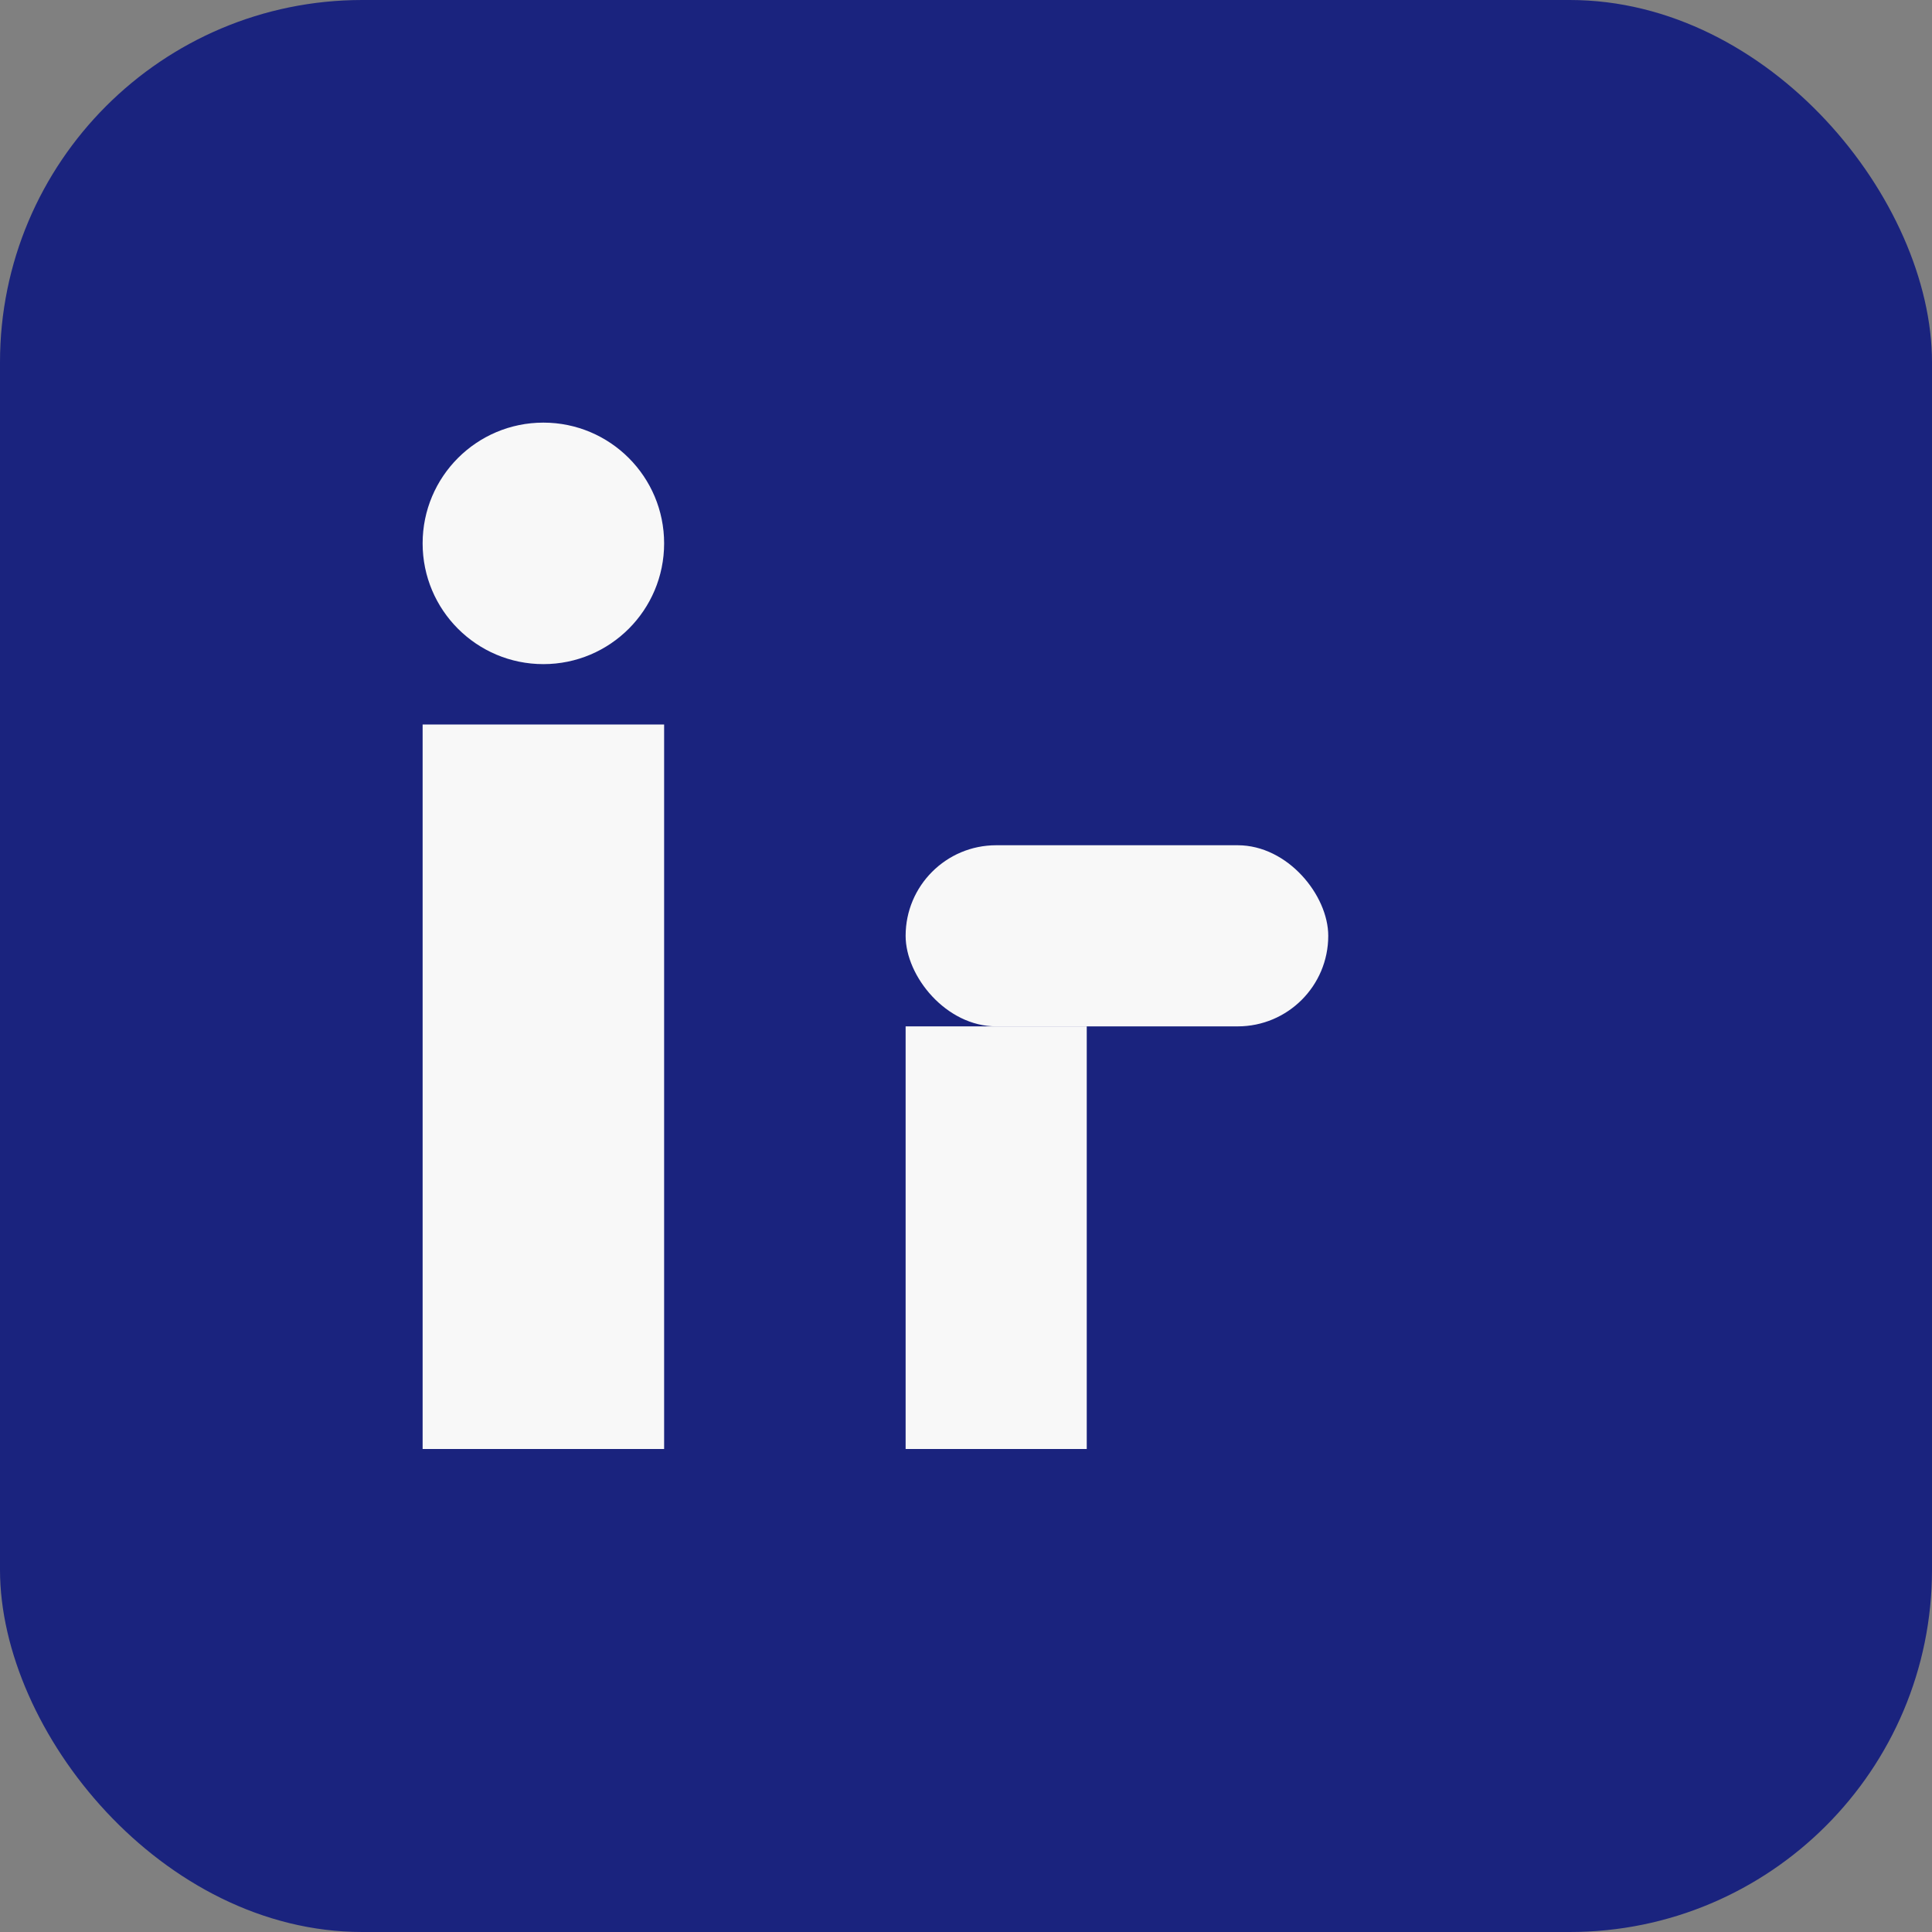 <?xml version="1.0" encoding="UTF-8"?>
<svg xmlns="http://www.w3.org/2000/svg" width="32" height="32" viewBox="0 0 32 32"><rect x="0" y="0" width="32" height="32" fill="#808080" stroke="none"/><rect width="32" height="32" rx="6" fill="#1A237E"/><rect x="7" y="12" width="4" height="12" fill="#F8F8F8"/><circle cx="9" cy="9" r="2" fill="#F8F8F8"/><rect x="15" y="17" width="3" height="7" fill="#F8F8F8"/><rect x="15" y="14" width="7" height="3" rx="1.5" fill="#F8F8F8"/></svg>